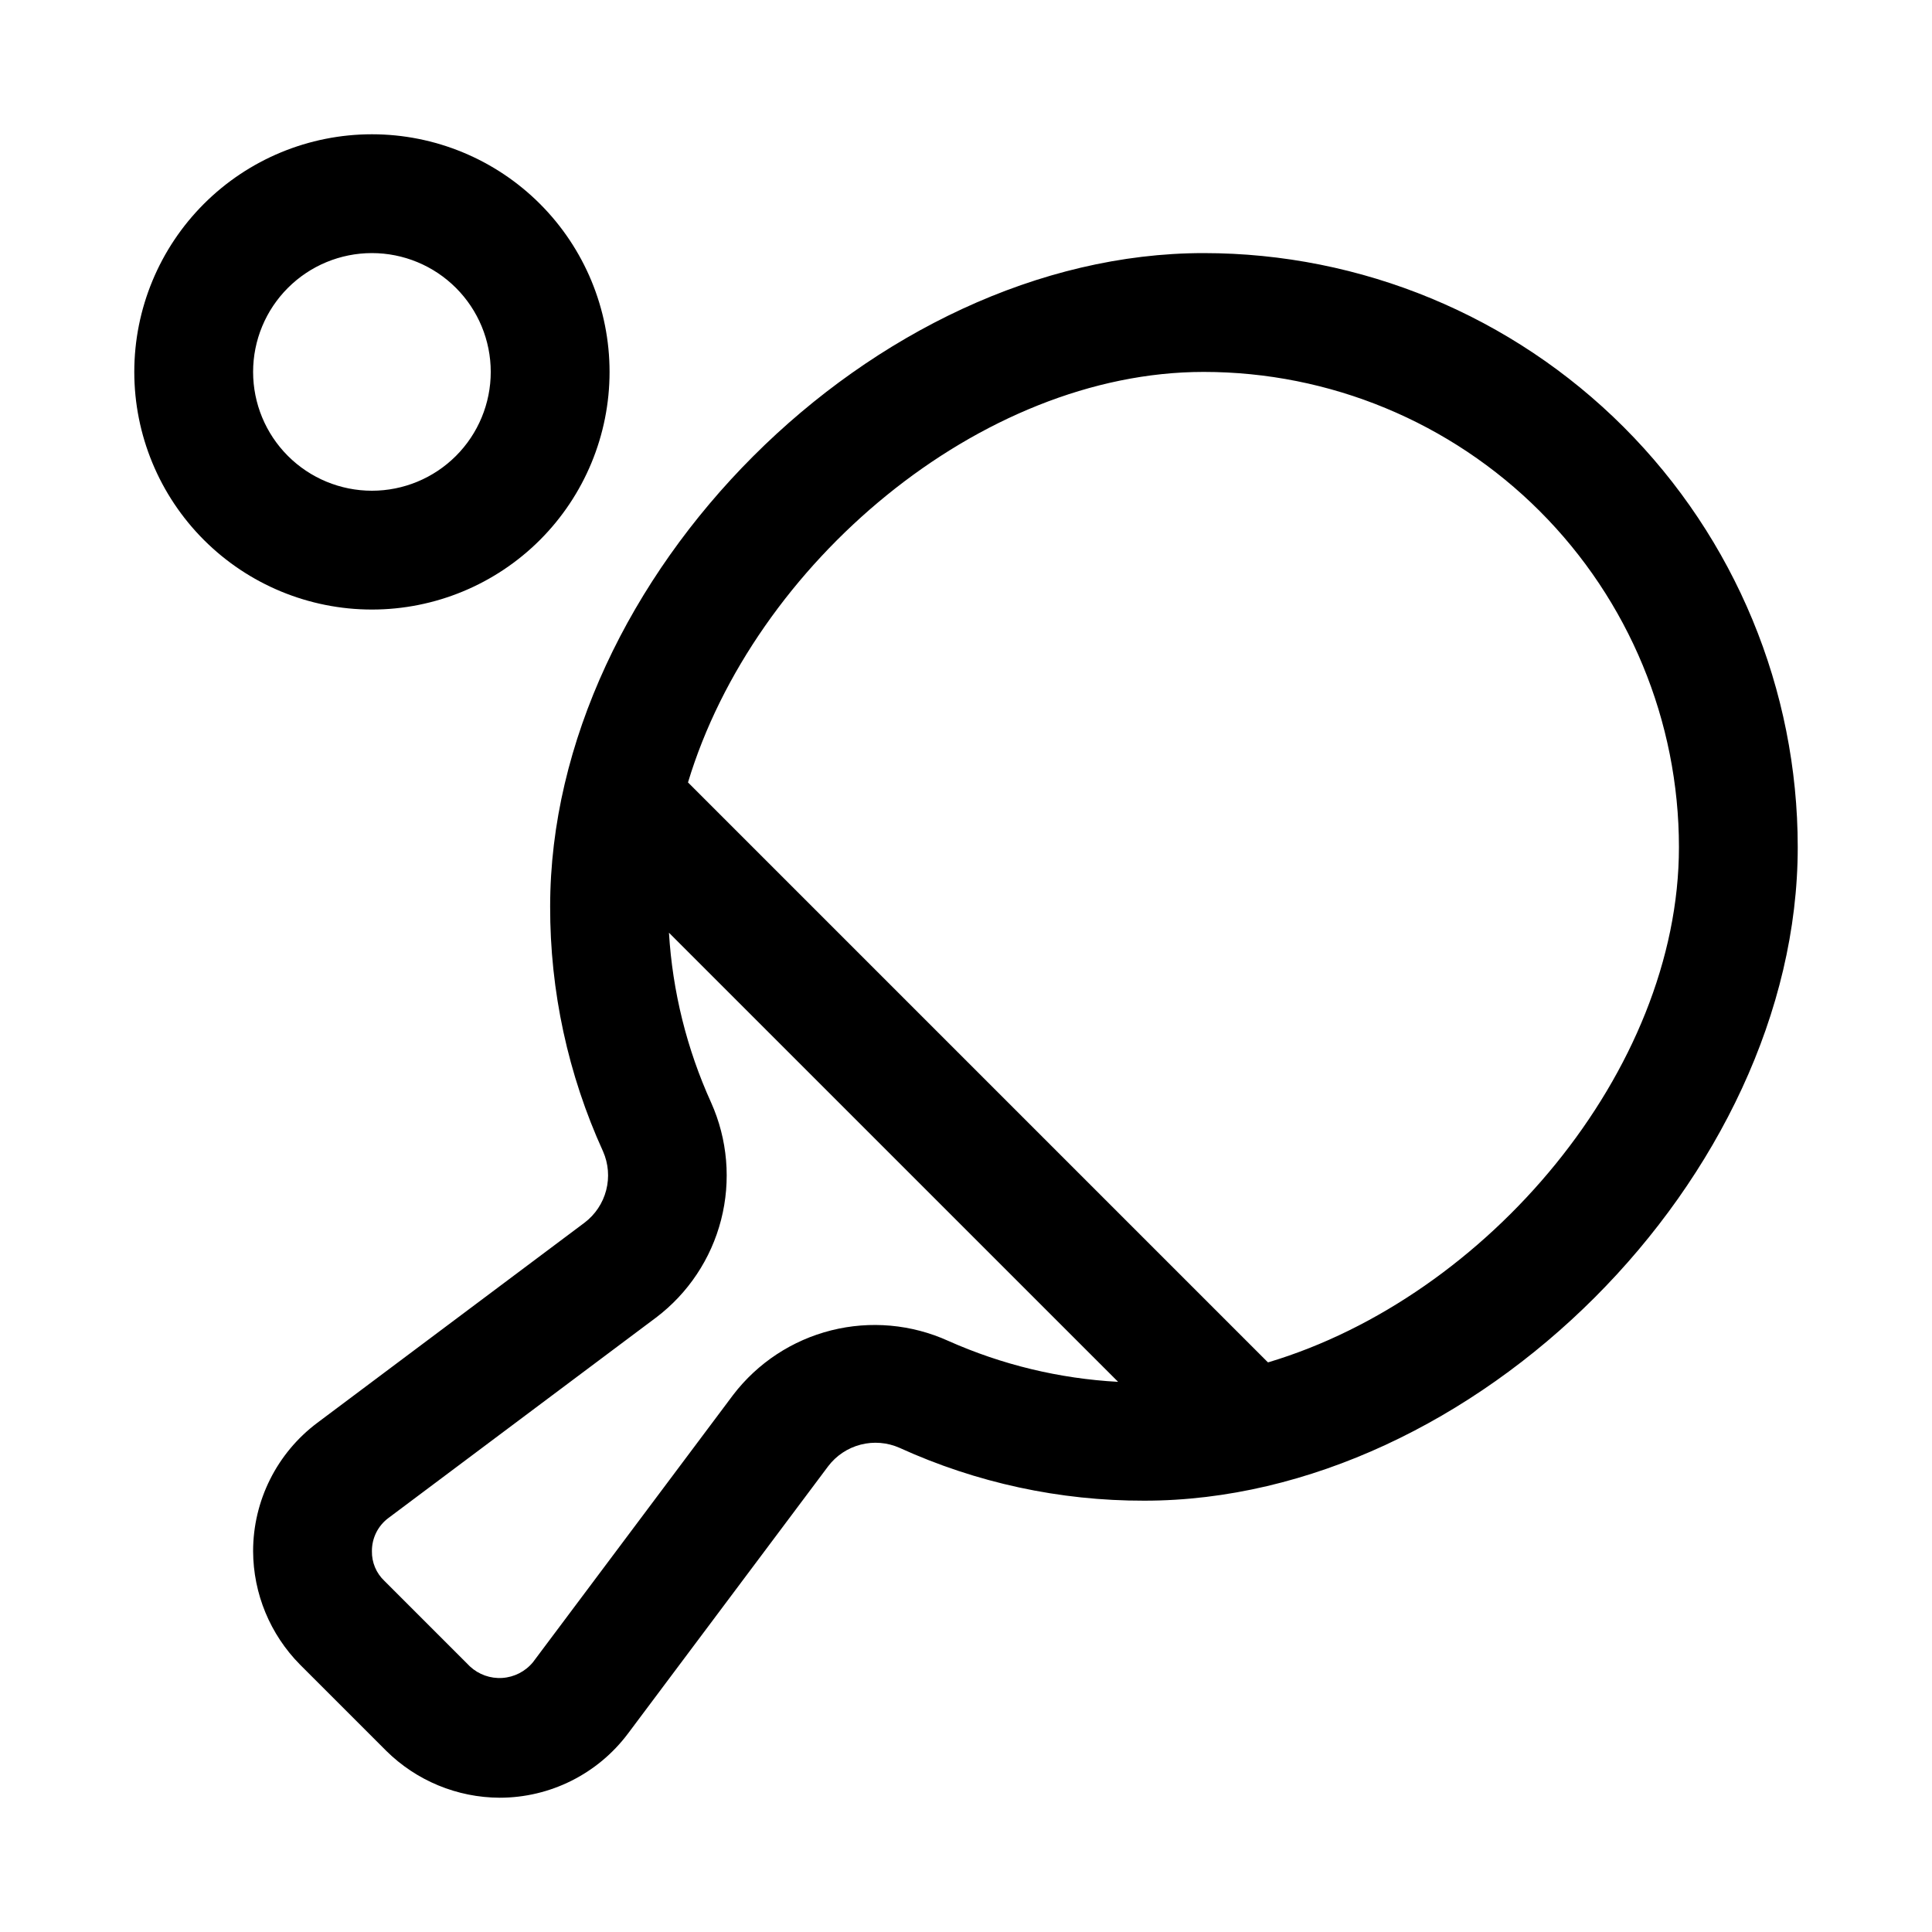 <?xml version="1.0" encoding="UTF-8"?>
<!-- Uploaded to: SVG Repo, www.svgrepo.com, Generator: SVG Repo Mixer Tools -->
<svg fill="#000000" width="800px" height="800px" version="1.1" viewBox="144 144 512 512" xmlns="http://www.w3.org/2000/svg">
 <path d="m305.54 242.56c0-16.703-6.637-32.723-18.445-44.531-11.812-11.809-27.828-18.445-44.531-18.445s-32.723 6.637-44.531 18.445-18.445 27.828-18.445 44.531 6.637 32.719 18.445 44.531c11.809 11.809 27.828 18.445 44.531 18.445s32.719-6.637 44.531-18.445c11.809-11.812 18.445-27.828 18.445-44.531zm-94.465 0c0-8.352 3.316-16.359 9.223-22.266s13.914-9.223 22.266-9.223c8.352 0 16.359 3.316 22.266 9.223s9.223 13.914 9.223 22.266c0 8.352-3.316 16.359-9.223 22.266s-13.914 9.223-22.266 9.223c-8.352 0-16.359-3.316-22.266-9.223s-9.223-13.914-9.223-22.266zm251.91-31.488c-87.383 0-173.19 85.805-173.19 173.18-0.047 22.379 4.731 44.504 14.012 64.867 1.43 3.238 1.727 6.863 0.84 10.293-0.883 3.426-2.898 6.457-5.719 8.598l-70.848 53.059c-10.703 8.027-17.004 20.629-17.004 34.008 0.043 11.266 4.512 22.062 12.438 30.07l22.828 22.828c8.008 7.926 18.805 12.395 30.07 12.438 13.383 0 25.98-6.297 34.008-17.004l53.059-70.848c2.141-2.82 5.172-4.832 8.598-5.719 3.43-0.887 7.055-0.59 10.293 0.84 20.363 9.281 42.488 14.062 64.867 14.012 87.379 0 173.18-85.805 173.18-173.18 0-41.758-16.586-81.801-46.113-111.33-29.523-29.527-69.57-46.113-111.32-46.113zm-124.7 302.6-53.059 70.848c-2.012 2.441-4.945 3.941-8.105 4.152-3.156 0.207-6.262-0.895-8.582-3.051l-22.672-22.672c-2.16-2.039-3.363-4.898-3.305-7.871-0.027-3.477 1.613-6.754 4.406-8.816l70.848-53.059h0.004c8.527-6.441 14.621-15.586 17.277-25.938 2.66-10.352 1.73-21.301-2.637-31.055-6.449-14.199-10.238-29.461-11.18-45.027l119.03 119.02c-15.547-0.844-30.809-4.523-45.031-10.863-9.719-4.402-20.645-5.383-30.996-2.781-10.348 2.602-19.512 8.633-25.996 17.109zm141.7-8.66-153.66-153.66c17.477-57.941 77.461-108.79 136.66-108.79 33.402 0 65.438 13.27 89.059 36.891 23.621 23.621 36.891 55.656 36.891 89.062 0 59.195-50.852 119.18-108.79 136.5z"/>
</svg>